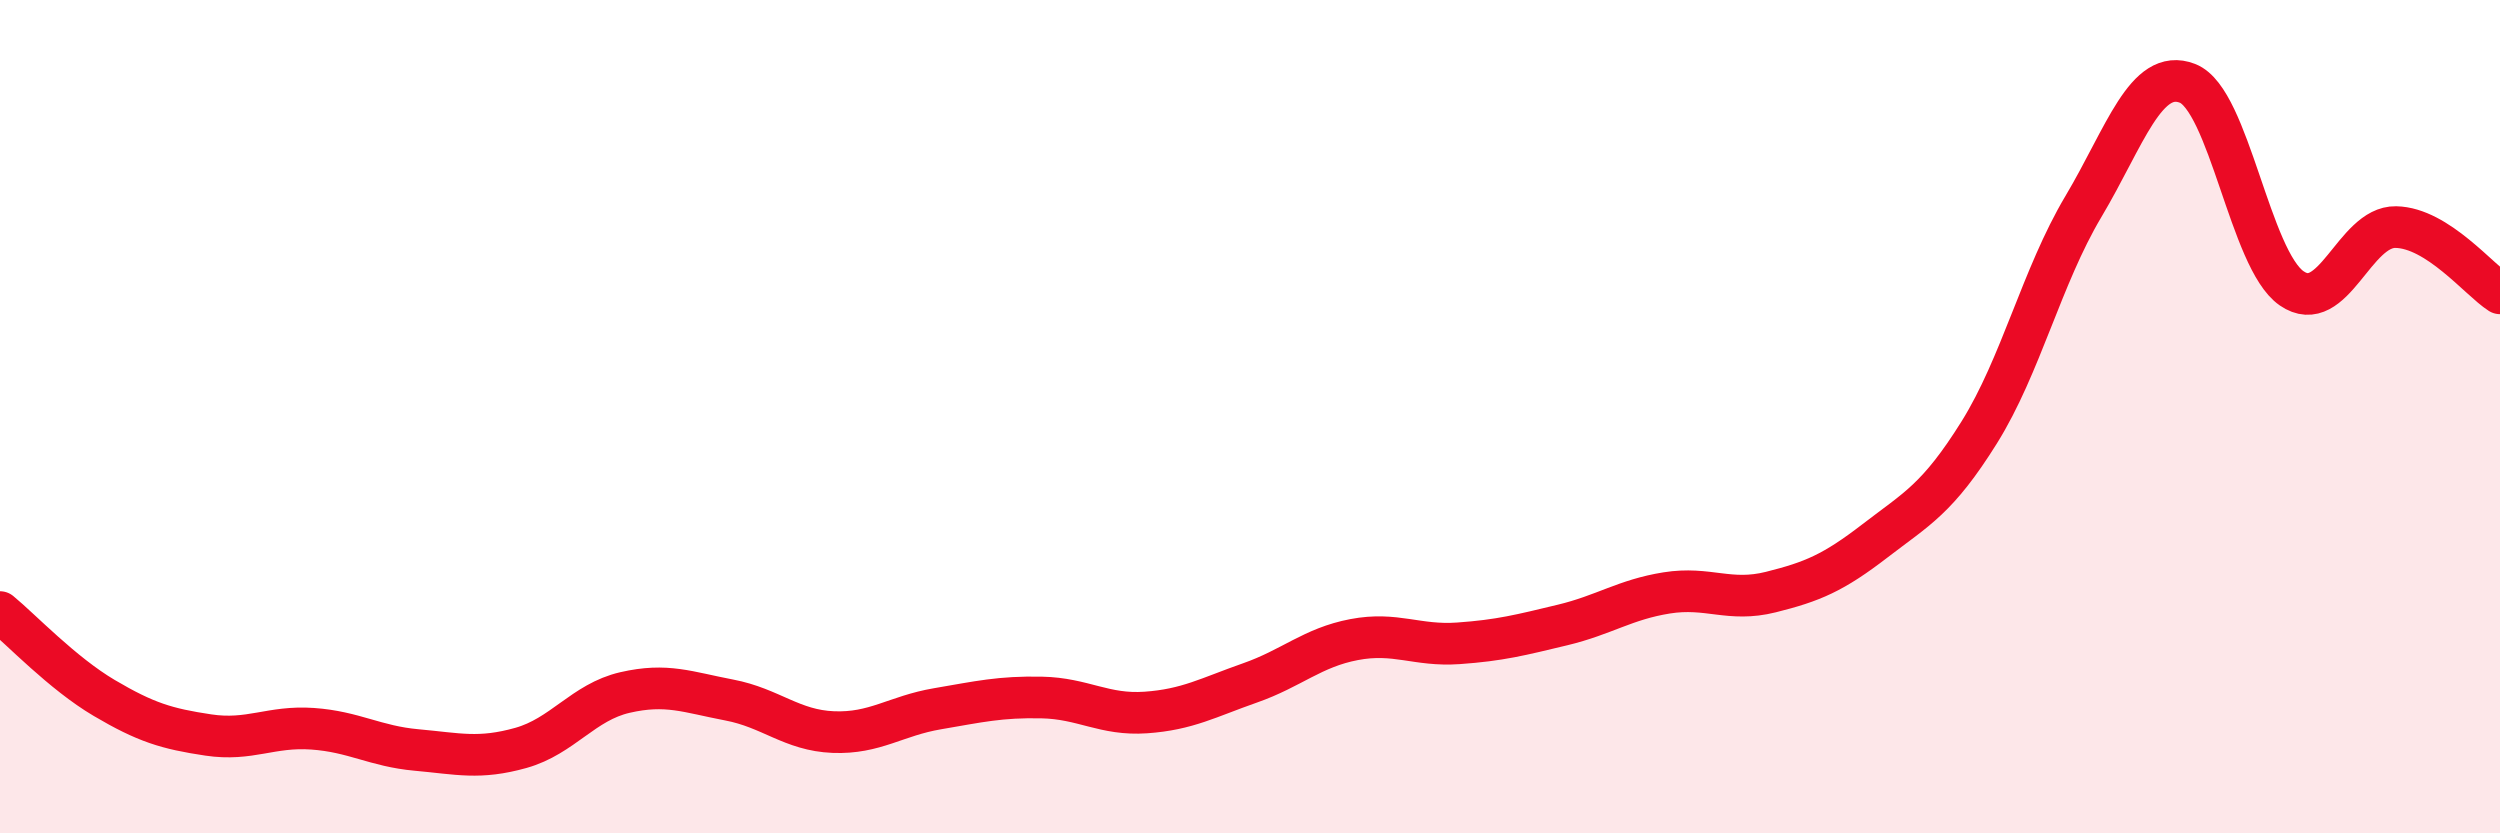 
    <svg width="60" height="20" viewBox="0 0 60 20" xmlns="http://www.w3.org/2000/svg">
      <path
        d="M 0,14.69 C 0.5,15.1 1.5,16.16 2.5,16.75 C 3.5,17.34 4,17.49 5,17.64 C 6,17.79 6.5,17.42 7.5,17.49 C 8.5,17.56 9,17.91 10,18 C 11,18.09 11.5,18.23 12.5,17.95 C 13.5,17.67 14,16.85 15,16.62 C 16,16.39 16.5,16.61 17.5,16.8 C 18.5,16.99 19,17.53 20,17.57 C 21,17.61 21.5,17.18 22.5,17.01 C 23.5,16.84 24,16.72 25,16.74 C 26,16.76 26.5,17.17 27.5,17.1 C 28.5,17.03 29,16.74 30,16.39 C 31,16.04 31.5,15.54 32.5,15.35 C 33.5,15.16 34,15.51 35,15.44 C 36,15.37 36.5,15.24 37.5,15 C 38.5,14.76 39,14.39 40,14.23 C 41,14.07 41.5,14.46 42.5,14.21 C 43.5,13.96 44,13.75 45,12.98 C 46,12.21 46.5,11.98 47.5,10.38 C 48.5,8.78 49,6.64 50,4.96 C 51,3.28 51.5,1.61 52.5,2 C 53.5,2.39 54,6.23 55,6.92 C 56,7.61 56.5,5.43 57.5,5.45 C 58.5,5.47 59.5,6.72 60,7.04L60 20L0 20Z"
        fill="#EB0A25"
        opacity="0.1"
        stroke-linecap="round"
        stroke-linejoin="round"
      />
      <path
        d="M 0,14.69 C 0.5,15.1 1.5,16.16 2.5,16.75 C 3.5,17.34 4,17.49 5,17.64 C 6,17.79 6.5,17.42 7.5,17.49 C 8.5,17.56 9,17.91 10,18 C 11,18.09 11.5,18.23 12.5,17.95 C 13.5,17.67 14,16.85 15,16.62 C 16,16.39 16.5,16.61 17.5,16.8 C 18.5,16.99 19,17.53 20,17.57 C 21,17.61 21.5,17.18 22.5,17.01 C 23.5,16.84 24,16.72 25,16.74 C 26,16.76 26.5,17.17 27.5,17.1 C 28.5,17.03 29,16.74 30,16.39 C 31,16.04 31.5,15.54 32.5,15.35 C 33.5,15.16 34,15.51 35,15.44 C 36,15.37 36.5,15.24 37.5,15 C 38.5,14.76 39,14.39 40,14.23 C 41,14.07 41.5,14.46 42.5,14.21 C 43.5,13.96 44,13.75 45,12.98 C 46,12.21 46.5,11.98 47.5,10.38 C 48.5,8.78 49,6.64 50,4.96 C 51,3.28 51.5,1.61 52.5,2 C 53.5,2.39 54,6.23 55,6.92 C 56,7.61 56.5,5.43 57.5,5.45 C 58.5,5.47 59.5,6.72 60,7.04"
        stroke="#EB0A25"
        stroke-width="1"
        fill="none"
        stroke-linecap="round"
        stroke-linejoin="round"
      />
    </svg>
  
